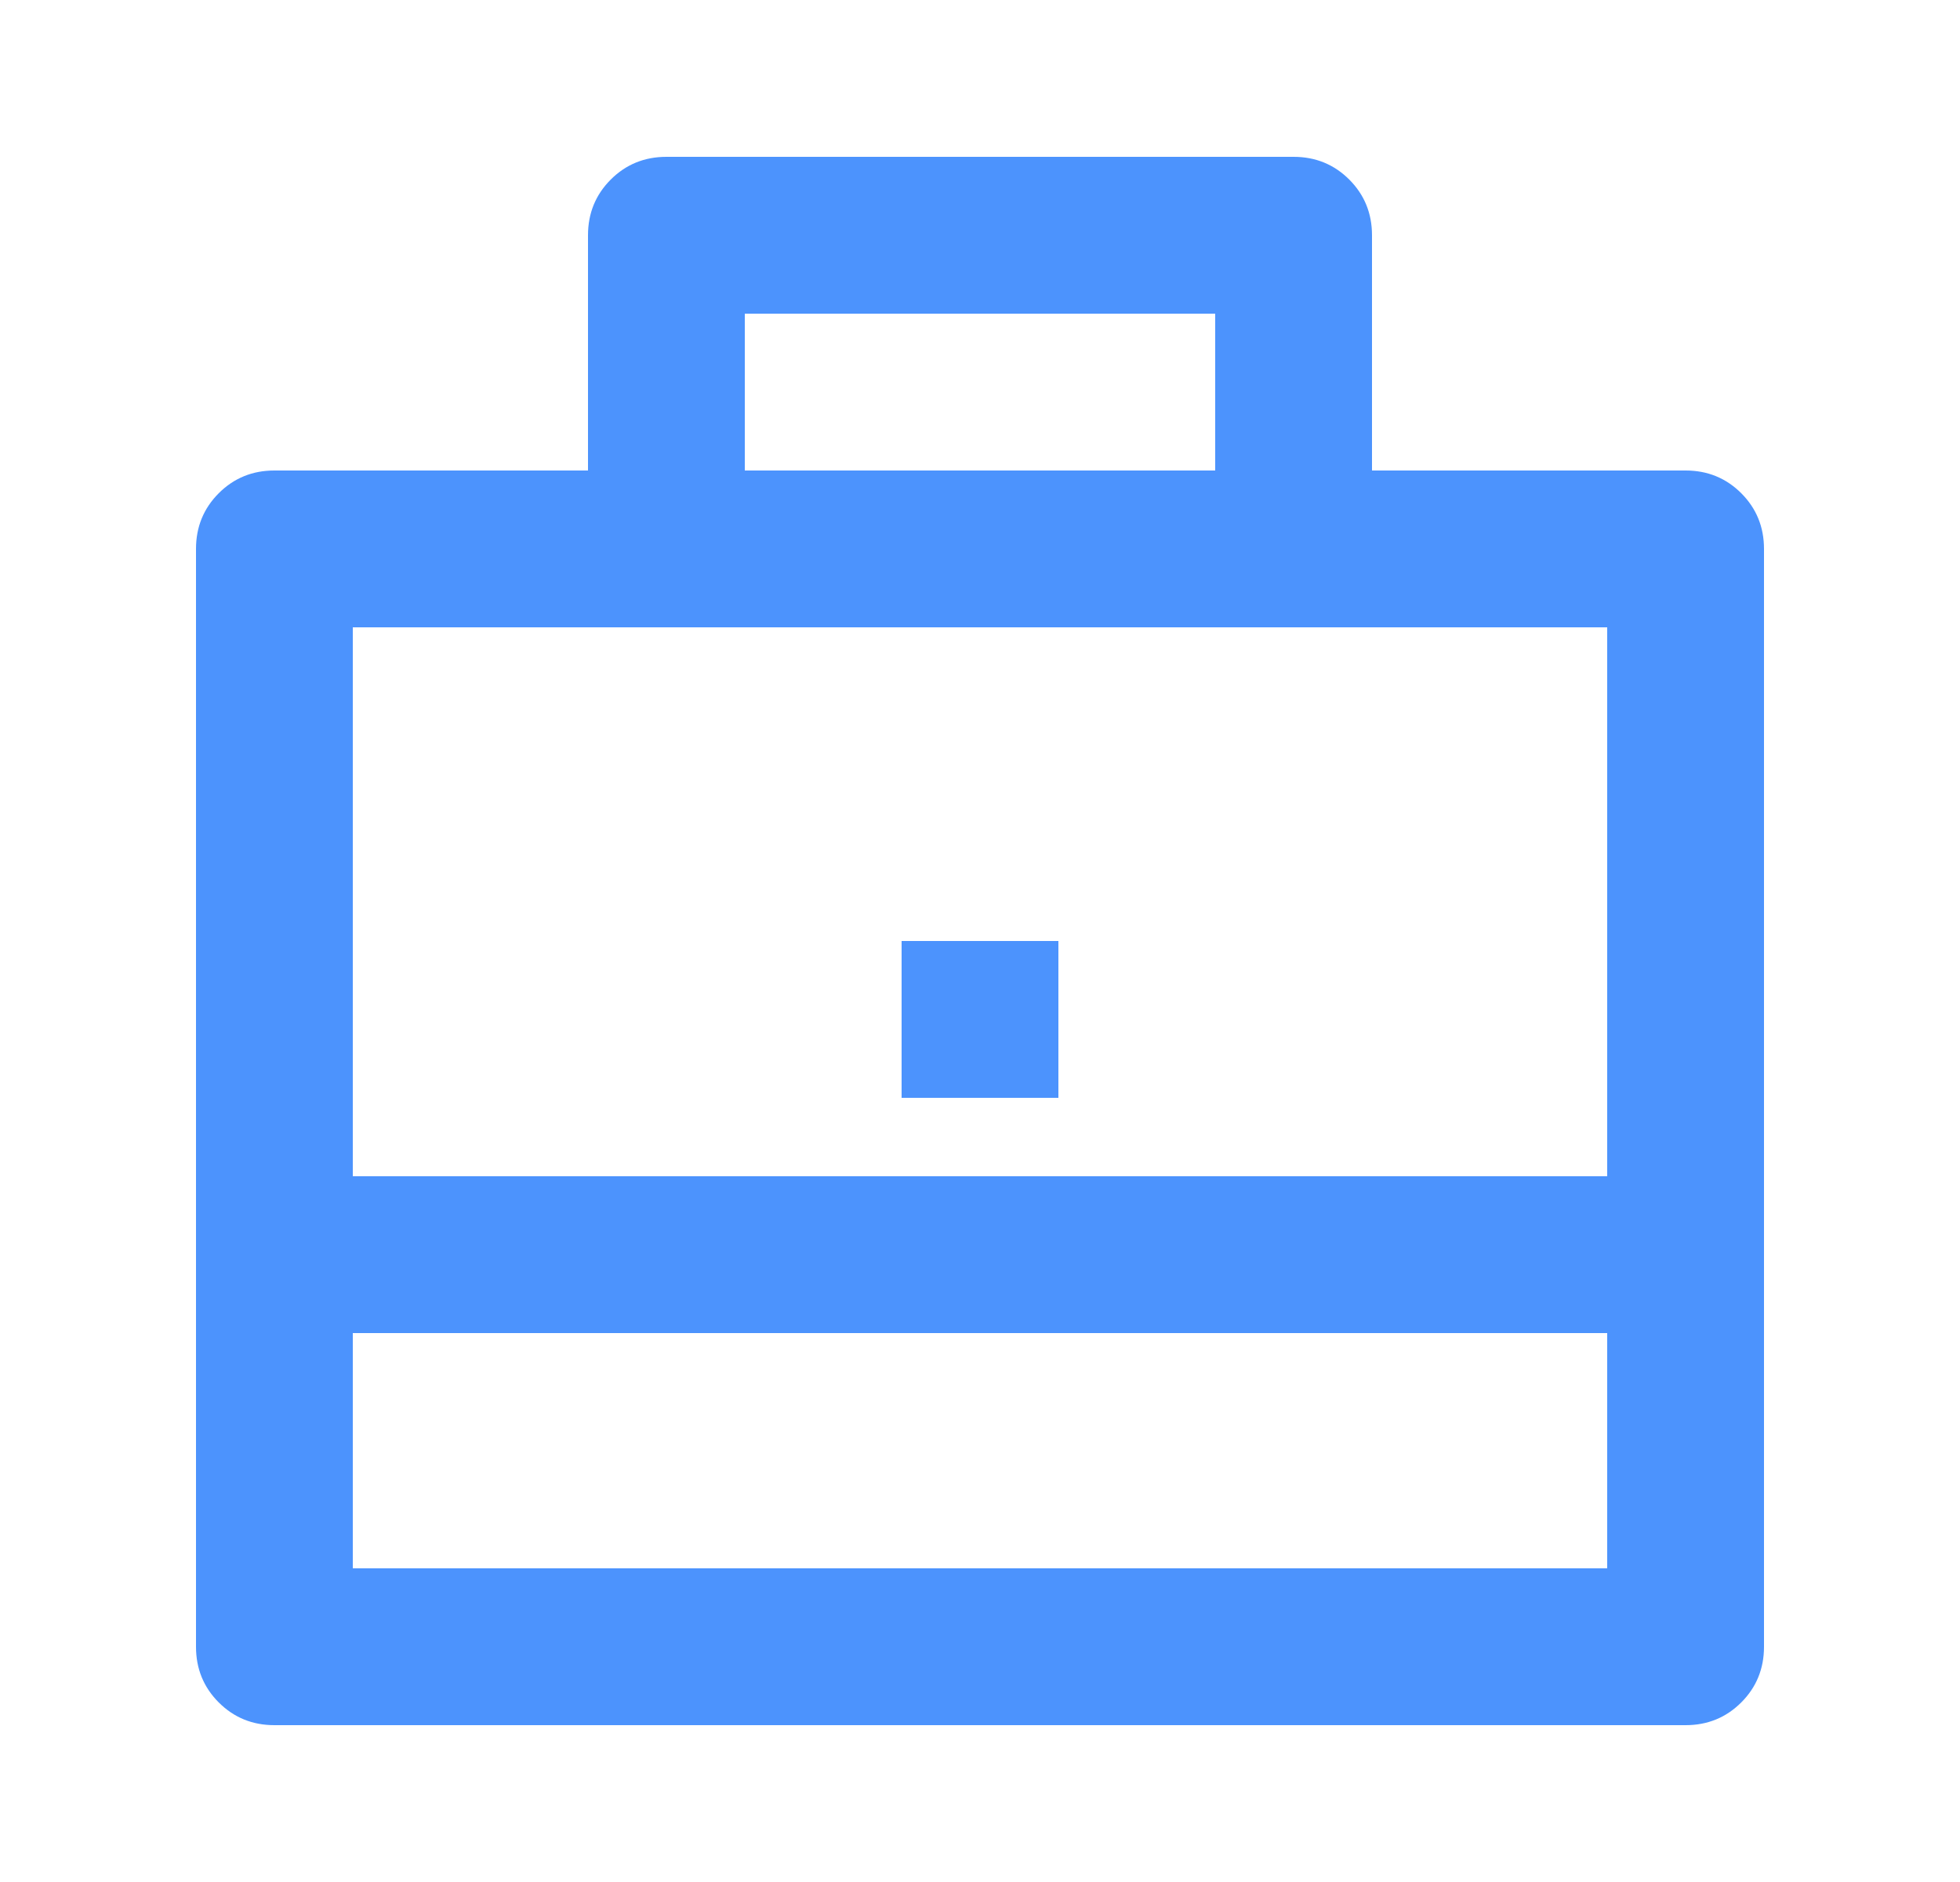 <svg width="25" height="24" viewBox="0 0 25 24" fill="none" xmlns="http://www.w3.org/2000/svg">
<path d="M7.5 6V3C7.5 2.72 7.597 2.483 7.79 2.29C7.983 2.097 8.22 2 8.5 2H16.5C16.78 2 17.017 2.097 17.21 2.29C17.403 2.483 17.5 2.72 17.5 3V6H21.5C21.78 6 22.017 6.097 22.21 6.29C22.403 6.483 22.5 6.72 22.5 7V21C22.5 21.28 22.403 21.517 22.21 21.71C22.017 21.903 21.78 22 21.5 22H3.5C3.22 22 2.983 21.903 2.79 21.71C2.597 21.517 2.5 21.28 2.5 21V7C2.5 6.72 2.597 6.483 2.79 6.29C2.983 6.097 3.22 6 3.5 6H7.5ZM4.5 17V20H20.5V17H4.5ZM4.5 15H20.5V8H4.5V15ZM9.5 4V6H15.5V4H9.5ZM11.5 12H13.5V14H11.5V12Z" fill="#4C93FD"/>
</svg>
